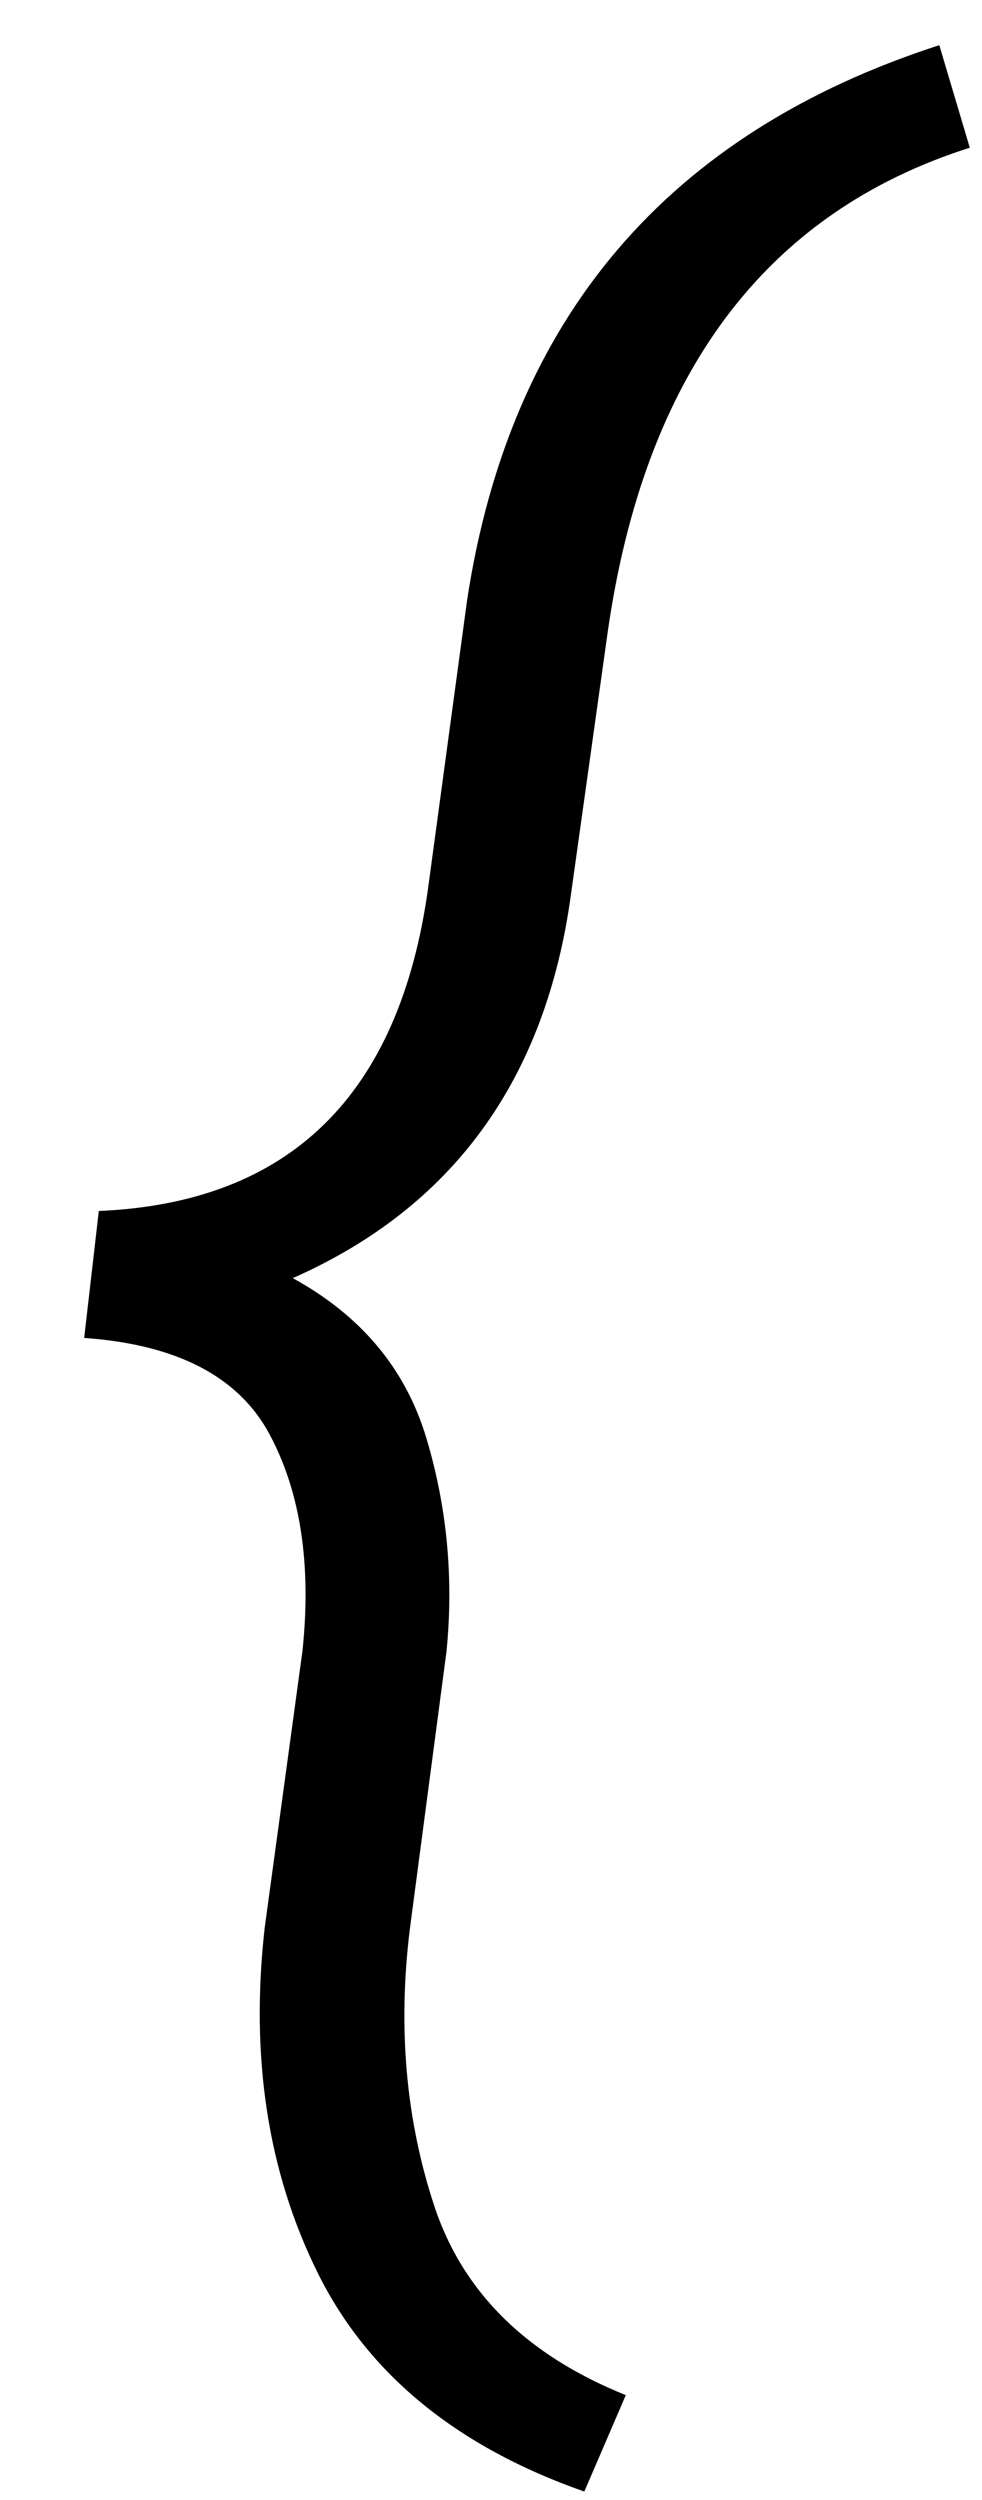 <?xml version="1.0" standalone="no"?>
<!DOCTYPE svg PUBLIC "-//W3C//DTD SVG 1.1//EN" "http://www.w3.org/Graphics/SVG/1.1/DTD/svg11.dtd" >
<svg xmlns="http://www.w3.org/2000/svg" xmlns:xlink="http://www.w3.org/1999/xlink" version="1.1" viewBox="-10 0 805 2048">
   <path fill="currentColor"
d="M238 1352q11 -106 -27 -177t-152 -79l12 -104q235 -10 270 -265l32 -236q53 -346 387 -454l25 84q-252 80 -297 398l-30 214q-31 227 -228 314q84 46 109.5 131t16.5 175l-30 227q-15 121 20 227t157 155l-34 79q-157 -55 -218.5 -179t-43.5 -283z" />
</svg>
